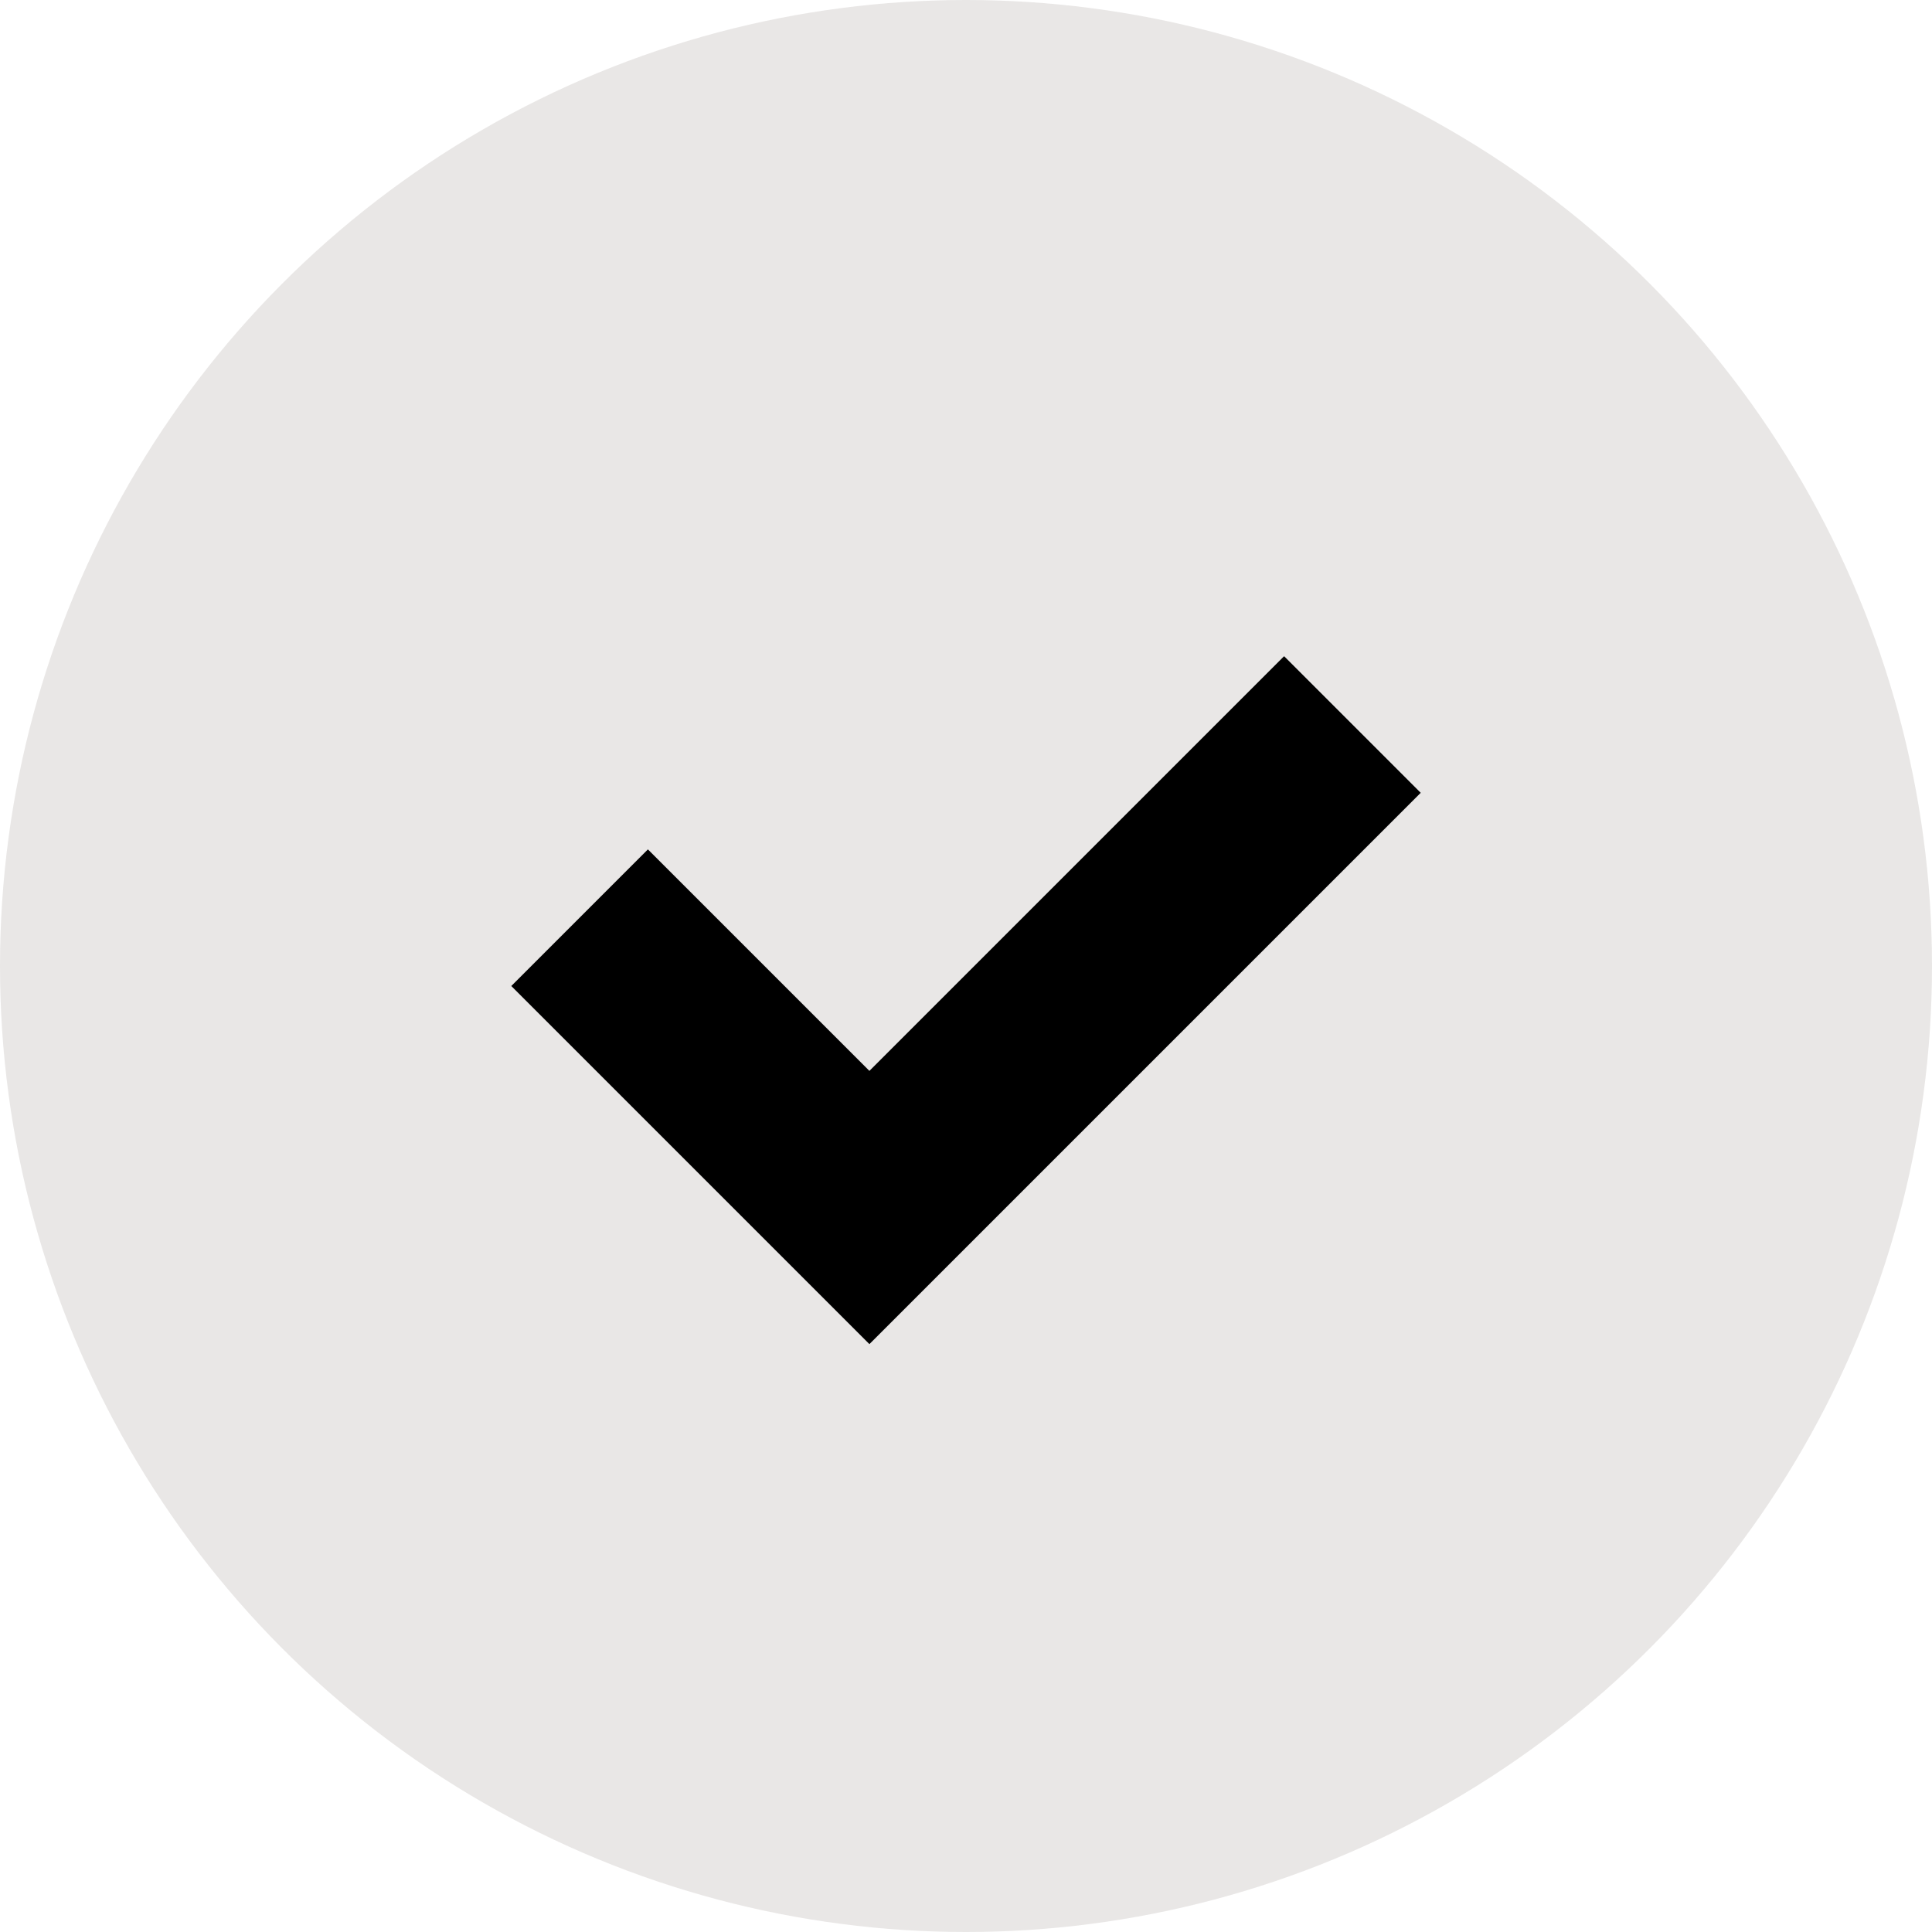 <svg width="30" height="30" fill="none" xmlns="http://www.w3.org/2000/svg"><circle opacity=".3" cx="15" cy="15" r="15" fill="#B5AFAC"/><path d="M9 14.25l4.5 4.5 7.5-7.5" stroke="#000" stroke-width="3"/></svg>